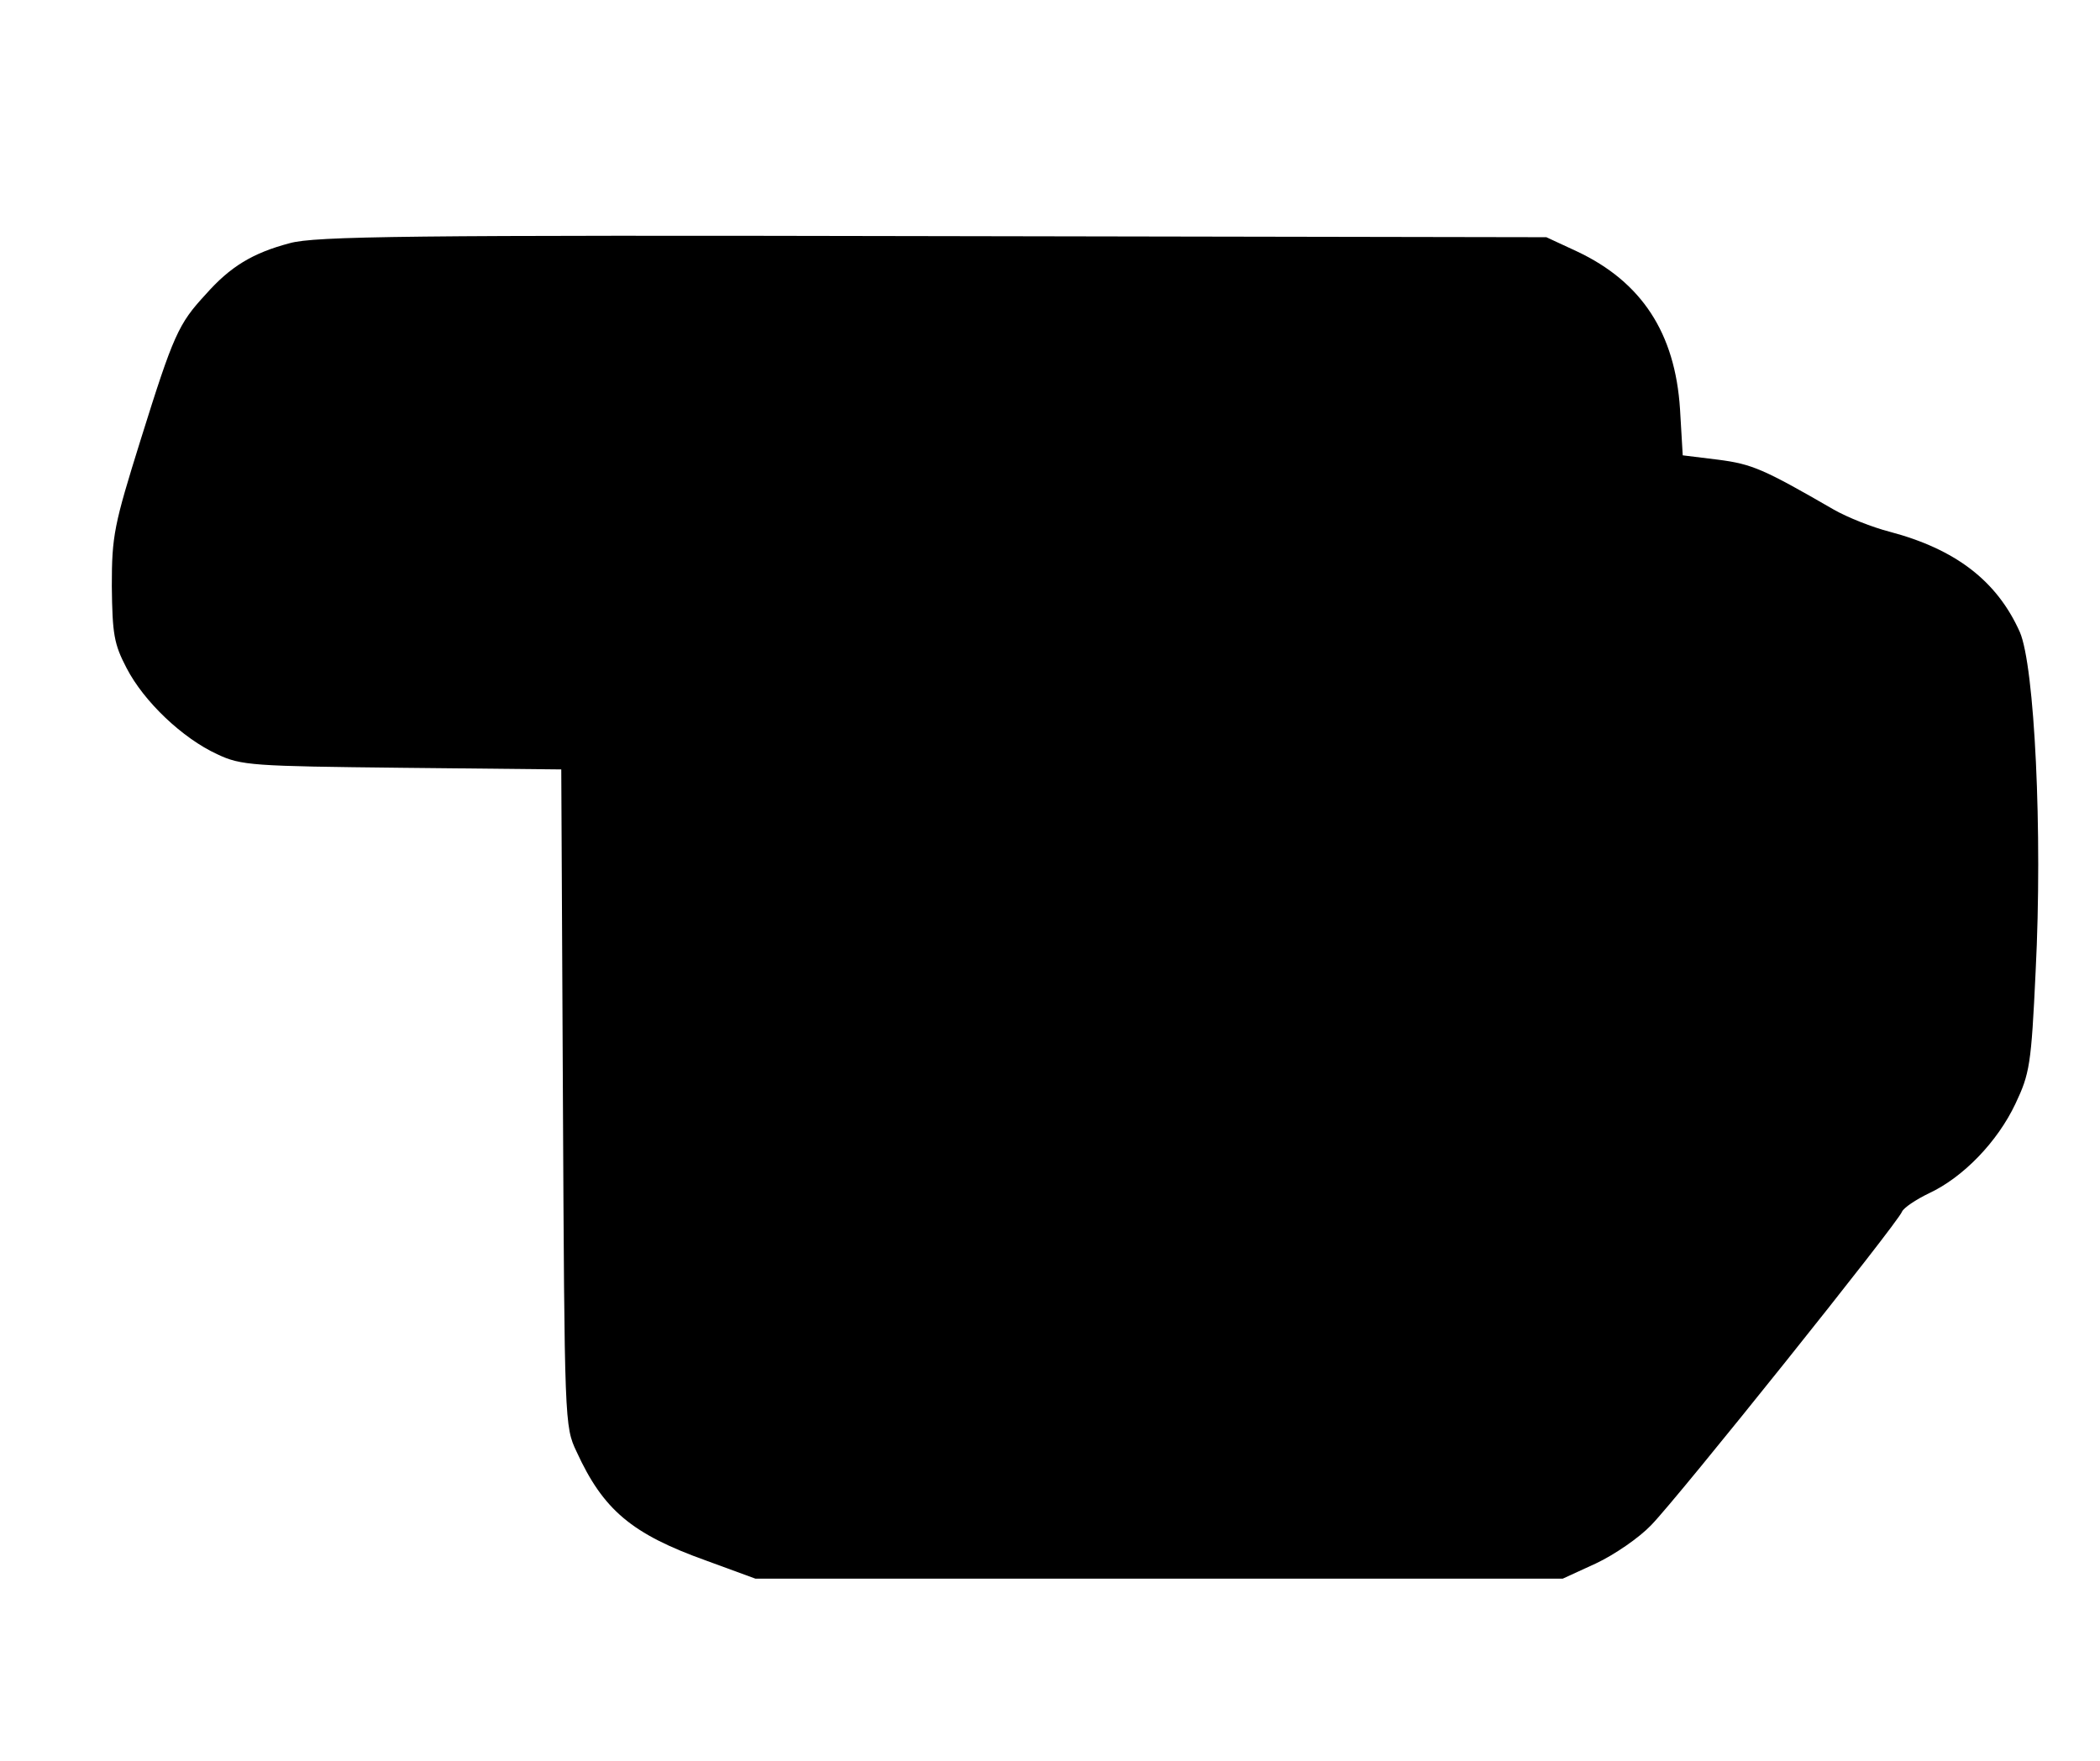 <?xml version="1.0" standalone="no"?>
<!DOCTYPE svg PUBLIC "-//W3C//DTD SVG 20010904//EN"
 "http://www.w3.org/TR/2001/REC-SVG-20010904/DTD/svg10.dtd">
<svg version="1.0" xmlns="http://www.w3.org/2000/svg"
 width="385pt" height="323pt" viewBox="0 0 385 323"
 preserveAspectRatio="xMidYMid meet">
<g transform="translate(0,323) scale(0.1,-0.1)"
fill="#000000" stroke="none">
<path d="M531 2784 c-68 -18 -109 -43 -154 -94 -50 -54 -59 -74 -119 -266 -49
-157 -53 -176 -53 -269 1 -88 4 -106 27 -150 32 -62 103 -129 166 -158 44 -21
65 -22 339 -25 l292 -3 3 -602 c3 -595 3 -603 25 -649 49 -107 101 -151 238
-200 l90 -33 740 0 740 0 61 28 c34 16 79 47 101 70 49 50 453 555 460 575 3
7 25 22 50 34 62 29 125 94 158 164 26 55 29 71 37 243 13 255 -2 560 -29 622
-42 94 -118 152 -239 184 -31 8 -77 26 -103 41 -128 74 -149 83 -211 91 l-65
8 -5 85 c-9 139 -70 233 -189 289 l-56 26 -1125 2 c-962 2 -1133 0 -1179 -13z"/>
</g>
</svg>
